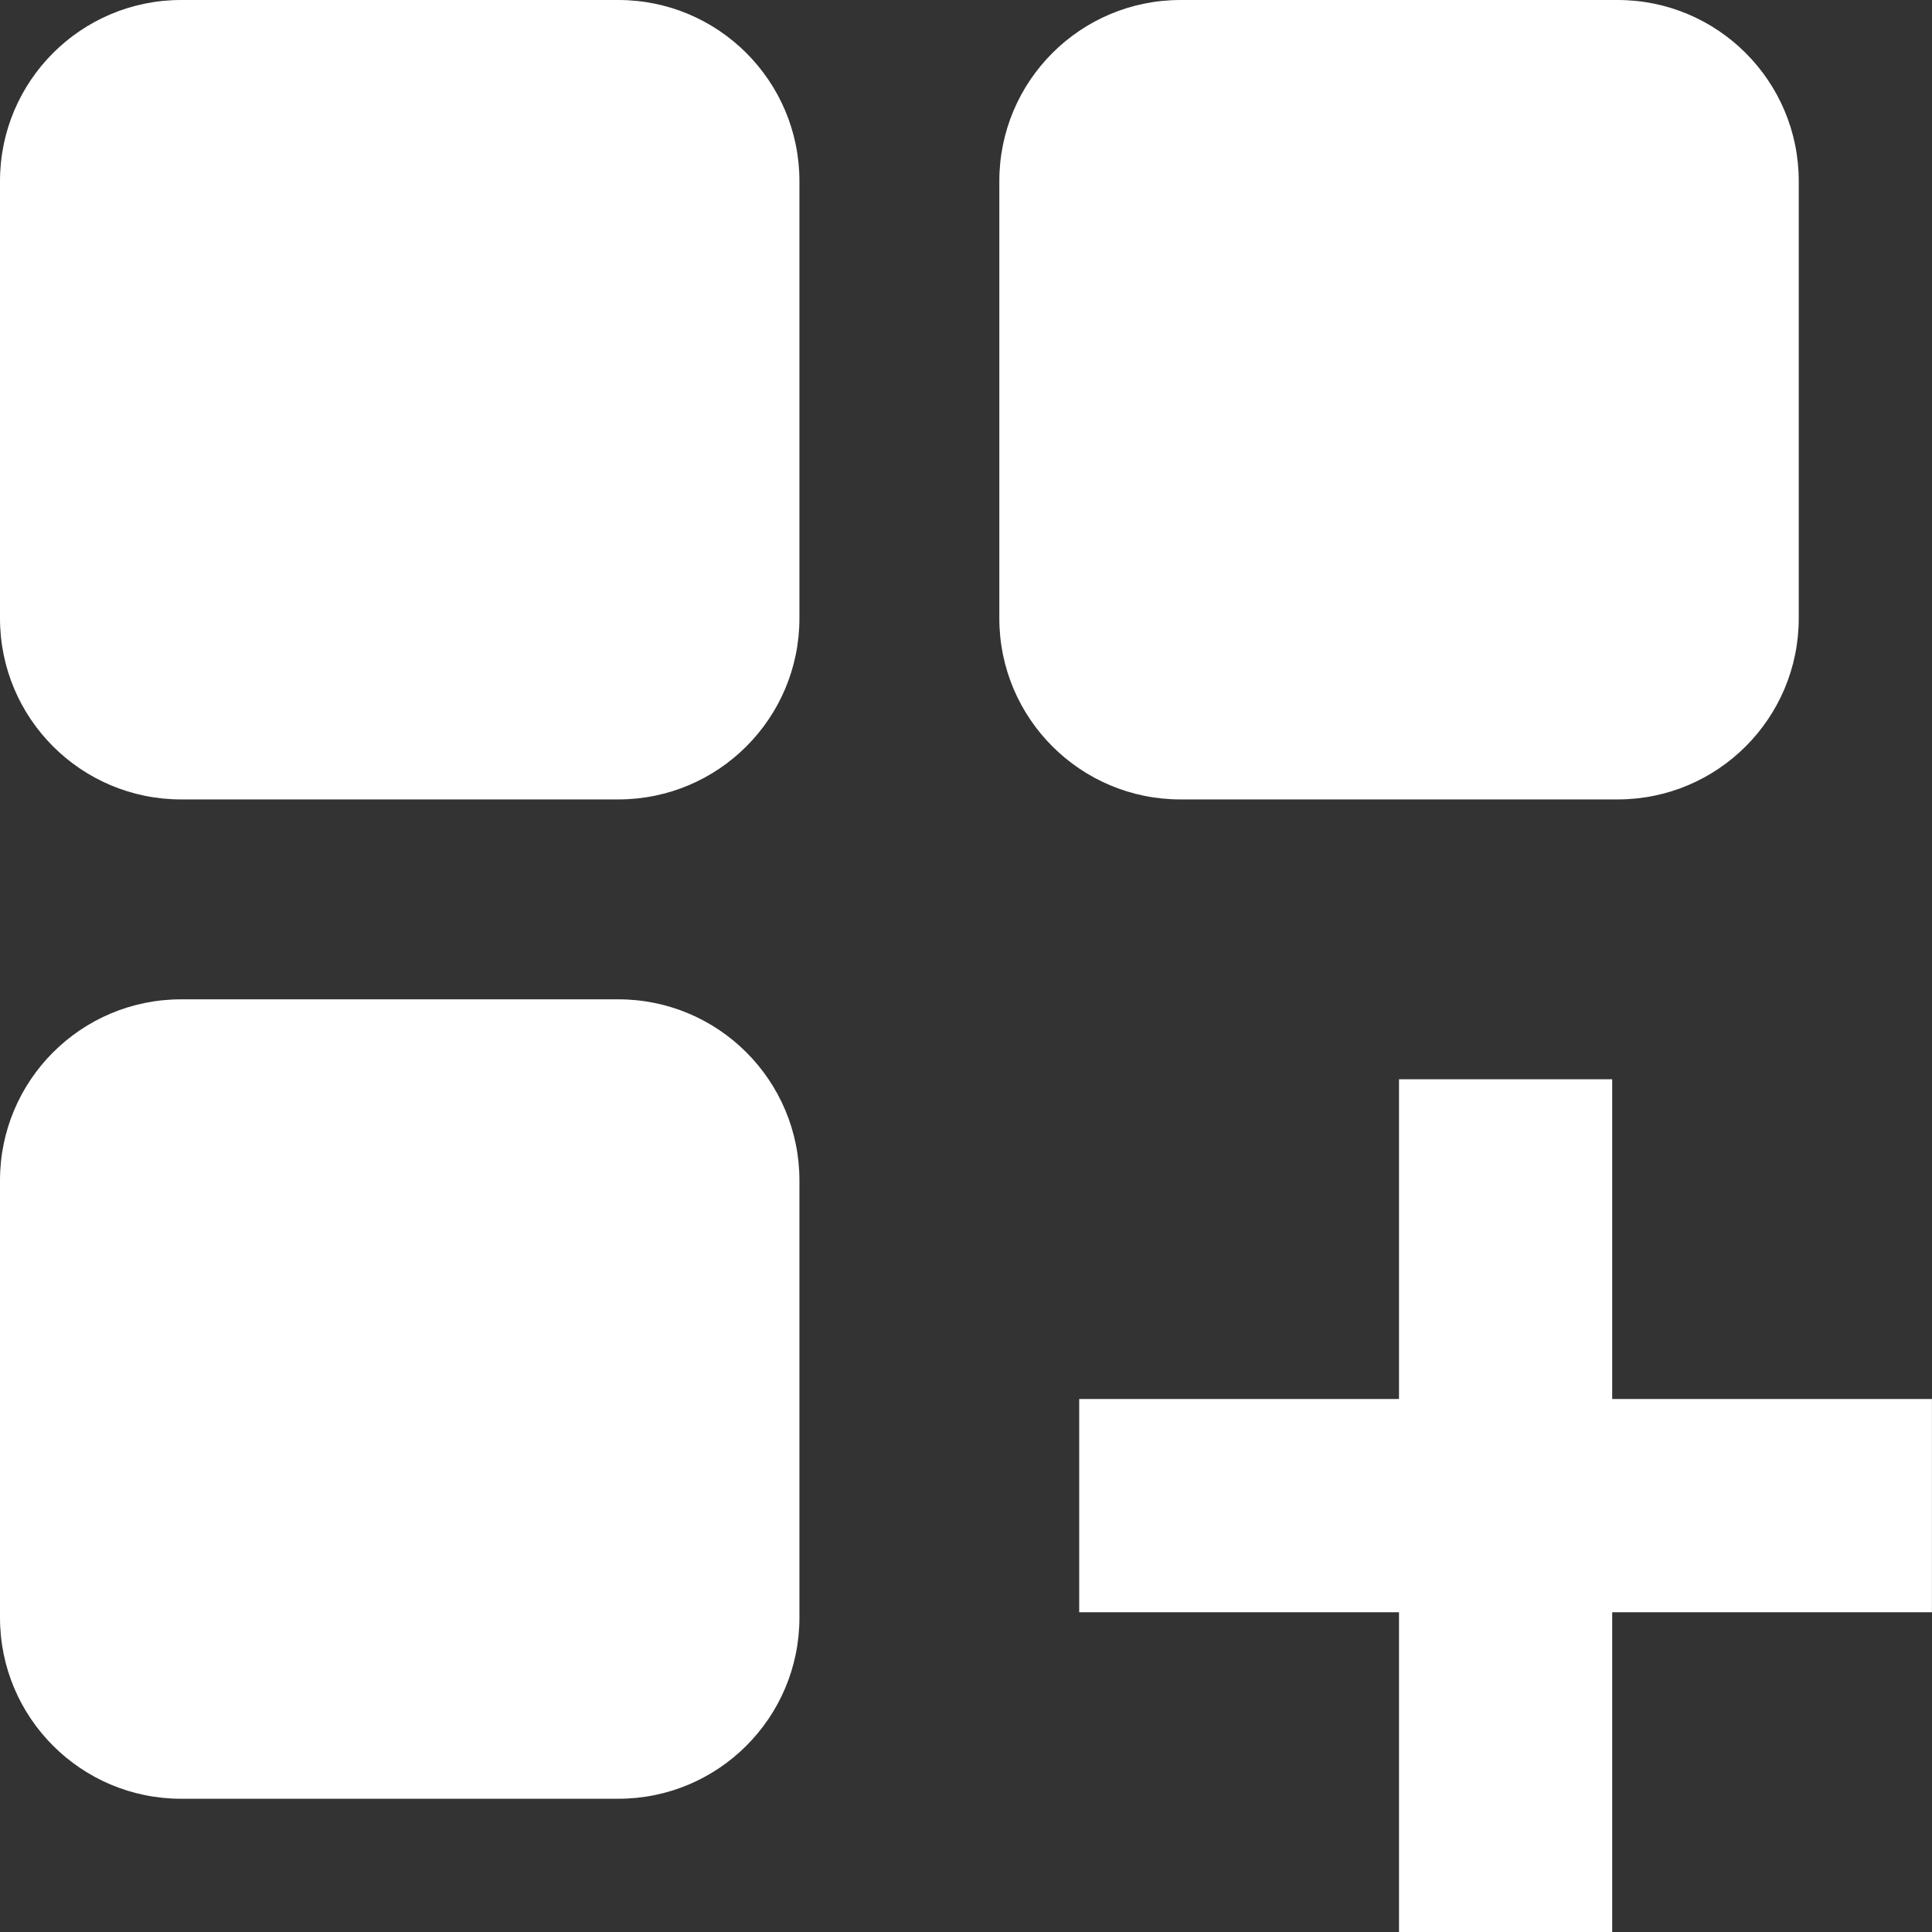 <?xml version="1.0" encoding="UTF-8"?> <svg xmlns="http://www.w3.org/2000/svg" width="32" height="32" viewBox="0 0 32 32" fill="none"><rect x="0" y="0" width="32" height="32" fill="#333333" stroke="none"/> <path d="M0 3C0 1.343 1.343 0 3 0H10.241C11.898 0 13.241 1.343 13.241 3V10.241C13.241 11.898 11.898 13.241 10.241 13.241H3C1.343 13.241 0 11.898 0 10.241V3ZM16.552 3C16.552 1.343 17.895 0 19.552 0H26.793C28.45 0 29.793 1.343 29.793 3V10.241C29.793 11.898 28.45 13.241 26.793 13.241H19.552C17.895 13.241 16.552 11.898 16.552 10.241V3ZM0 19.552C0 17.895 1.343 16.552 3 16.552H10.241C11.898 16.552 13.241 17.895 13.241 19.552V26.793C13.241 28.45 11.898 29.793 10.241 29.793H3C1.343 29.793 0 28.45 0 26.793V19.552Z" fill="white"></path> <path d="M26.703 17.876H23.172V23.172H17.875V26.704H23.172V32H26.703V26.704H31.999V23.172H26.703V17.876Z" fill="white"></path> </svg> 